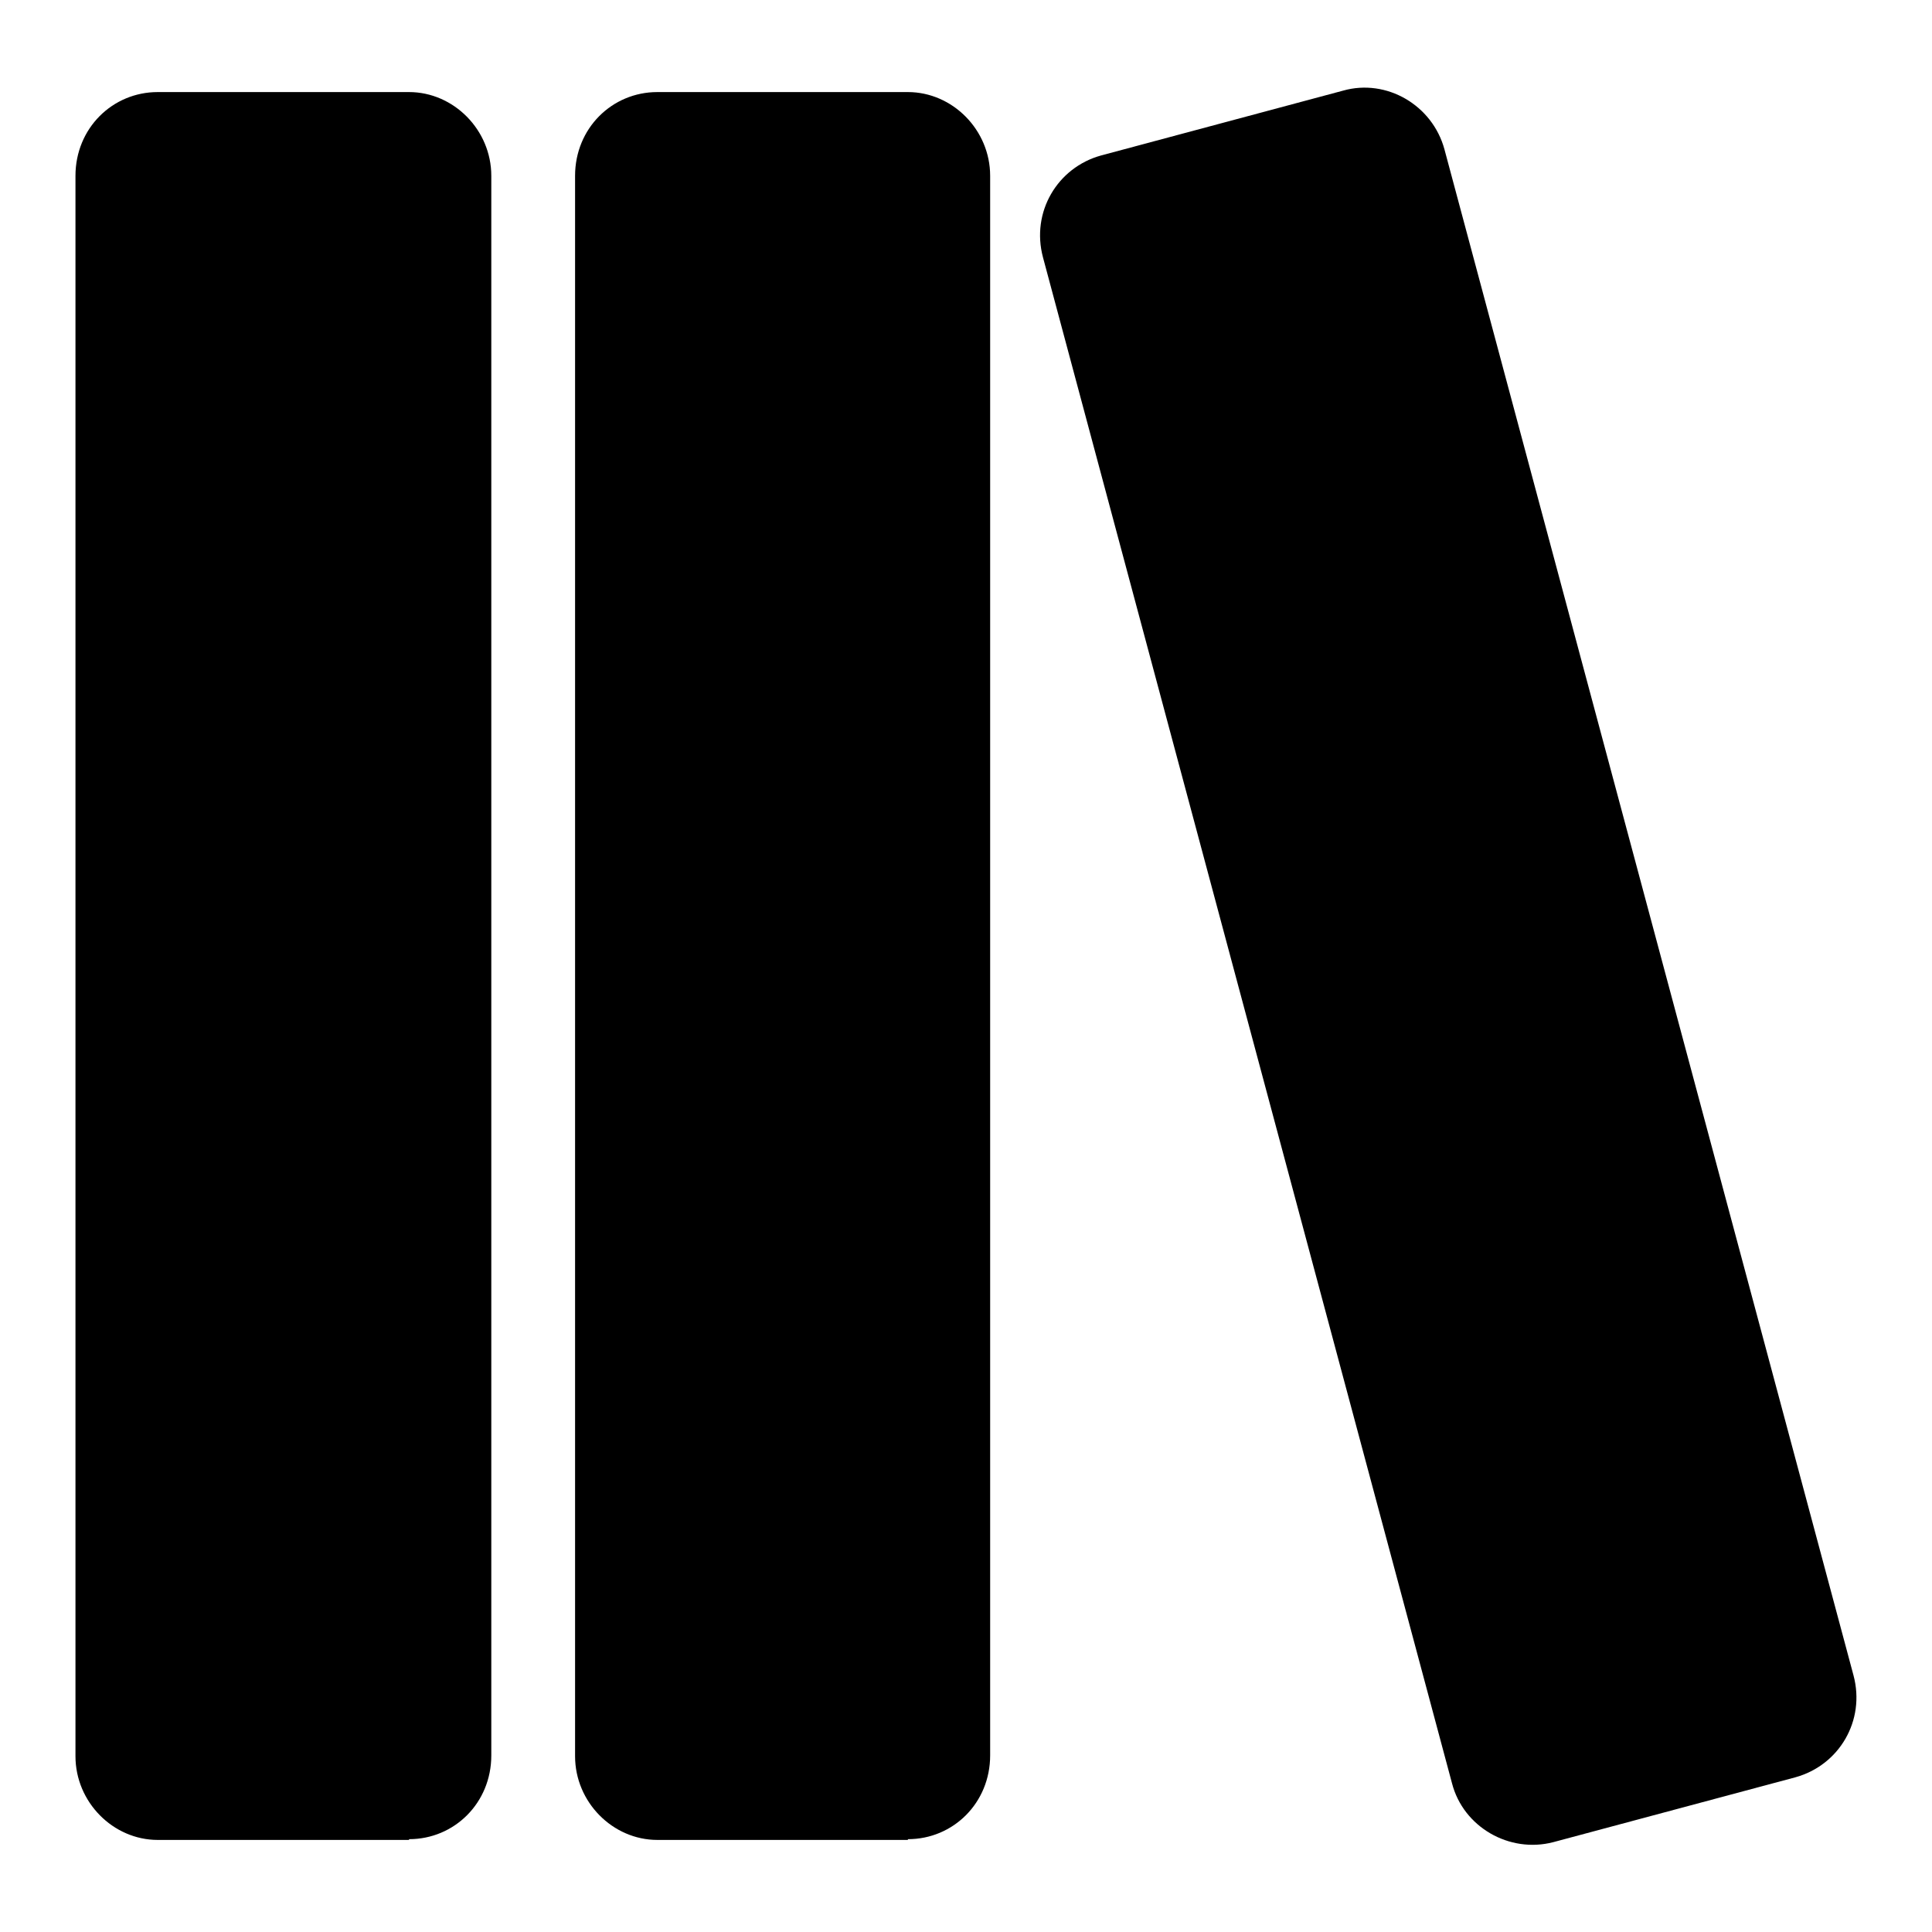 <?xml version="1.0" encoding="utf-8"?>
<!-- Svg Vector Icons : http://www.onlinewebfonts.com/icon -->
<!DOCTYPE svg PUBLIC "-//W3C//DTD SVG 1.1//EN" "http://www.w3.org/Graphics/SVG/1.1/DTD/svg11.dtd">
<svg version="1.1" xmlns="http://www.w3.org/2000/svg" xmlns:xlink="http://www.w3.org/1999/xlink" x="0px" y="0px" viewBox="0 0 256 256" enable-background="new 0 0 256 256" xml:space="preserve">
<g><g><g><path fill="#000000" d="M205.8,244.1l32.1-8.6c5.8-1.6,9.3-7.5,7.7-13.5L191.4,19.8c-1.6-5.9-7.7-9.4-13.4-7.8l-32.1,8.6c-5.8,1.6-9.3,7.5-7.7,13.5l54.2,202.2C193.9,242.1,200,245.6,205.8,244.1z"/><path fill="#000000" d="M54.2,243.7c6,0,10.9-4.8,10.9-11.1V23.3c0-6.1-5-11.1-10.9-11.1H20.9c-6,0-10.9,4.8-10.9,11.1v209.4c0,6.1,5,11.1,10.9,11.1H54.2L54.2,243.7z"/><path fill="#000000" d="M120.3,243.7c6,0,10.9-4.8,10.9-11.1V23.3c0-6.1-5-11.1-10.9-11.1H87.1c-6,0-10.9,4.8-10.9,11.1v209.4c0,6.1,5,11.1,10.9,11.1H120.3L120.3,243.7z"/></g><g></g><g></g><g></g><g></g><g></g><g></g><g></g><g></g><g></g><g></g><g></g><g></g><g></g><g></g><g></g></g></g>
</svg>